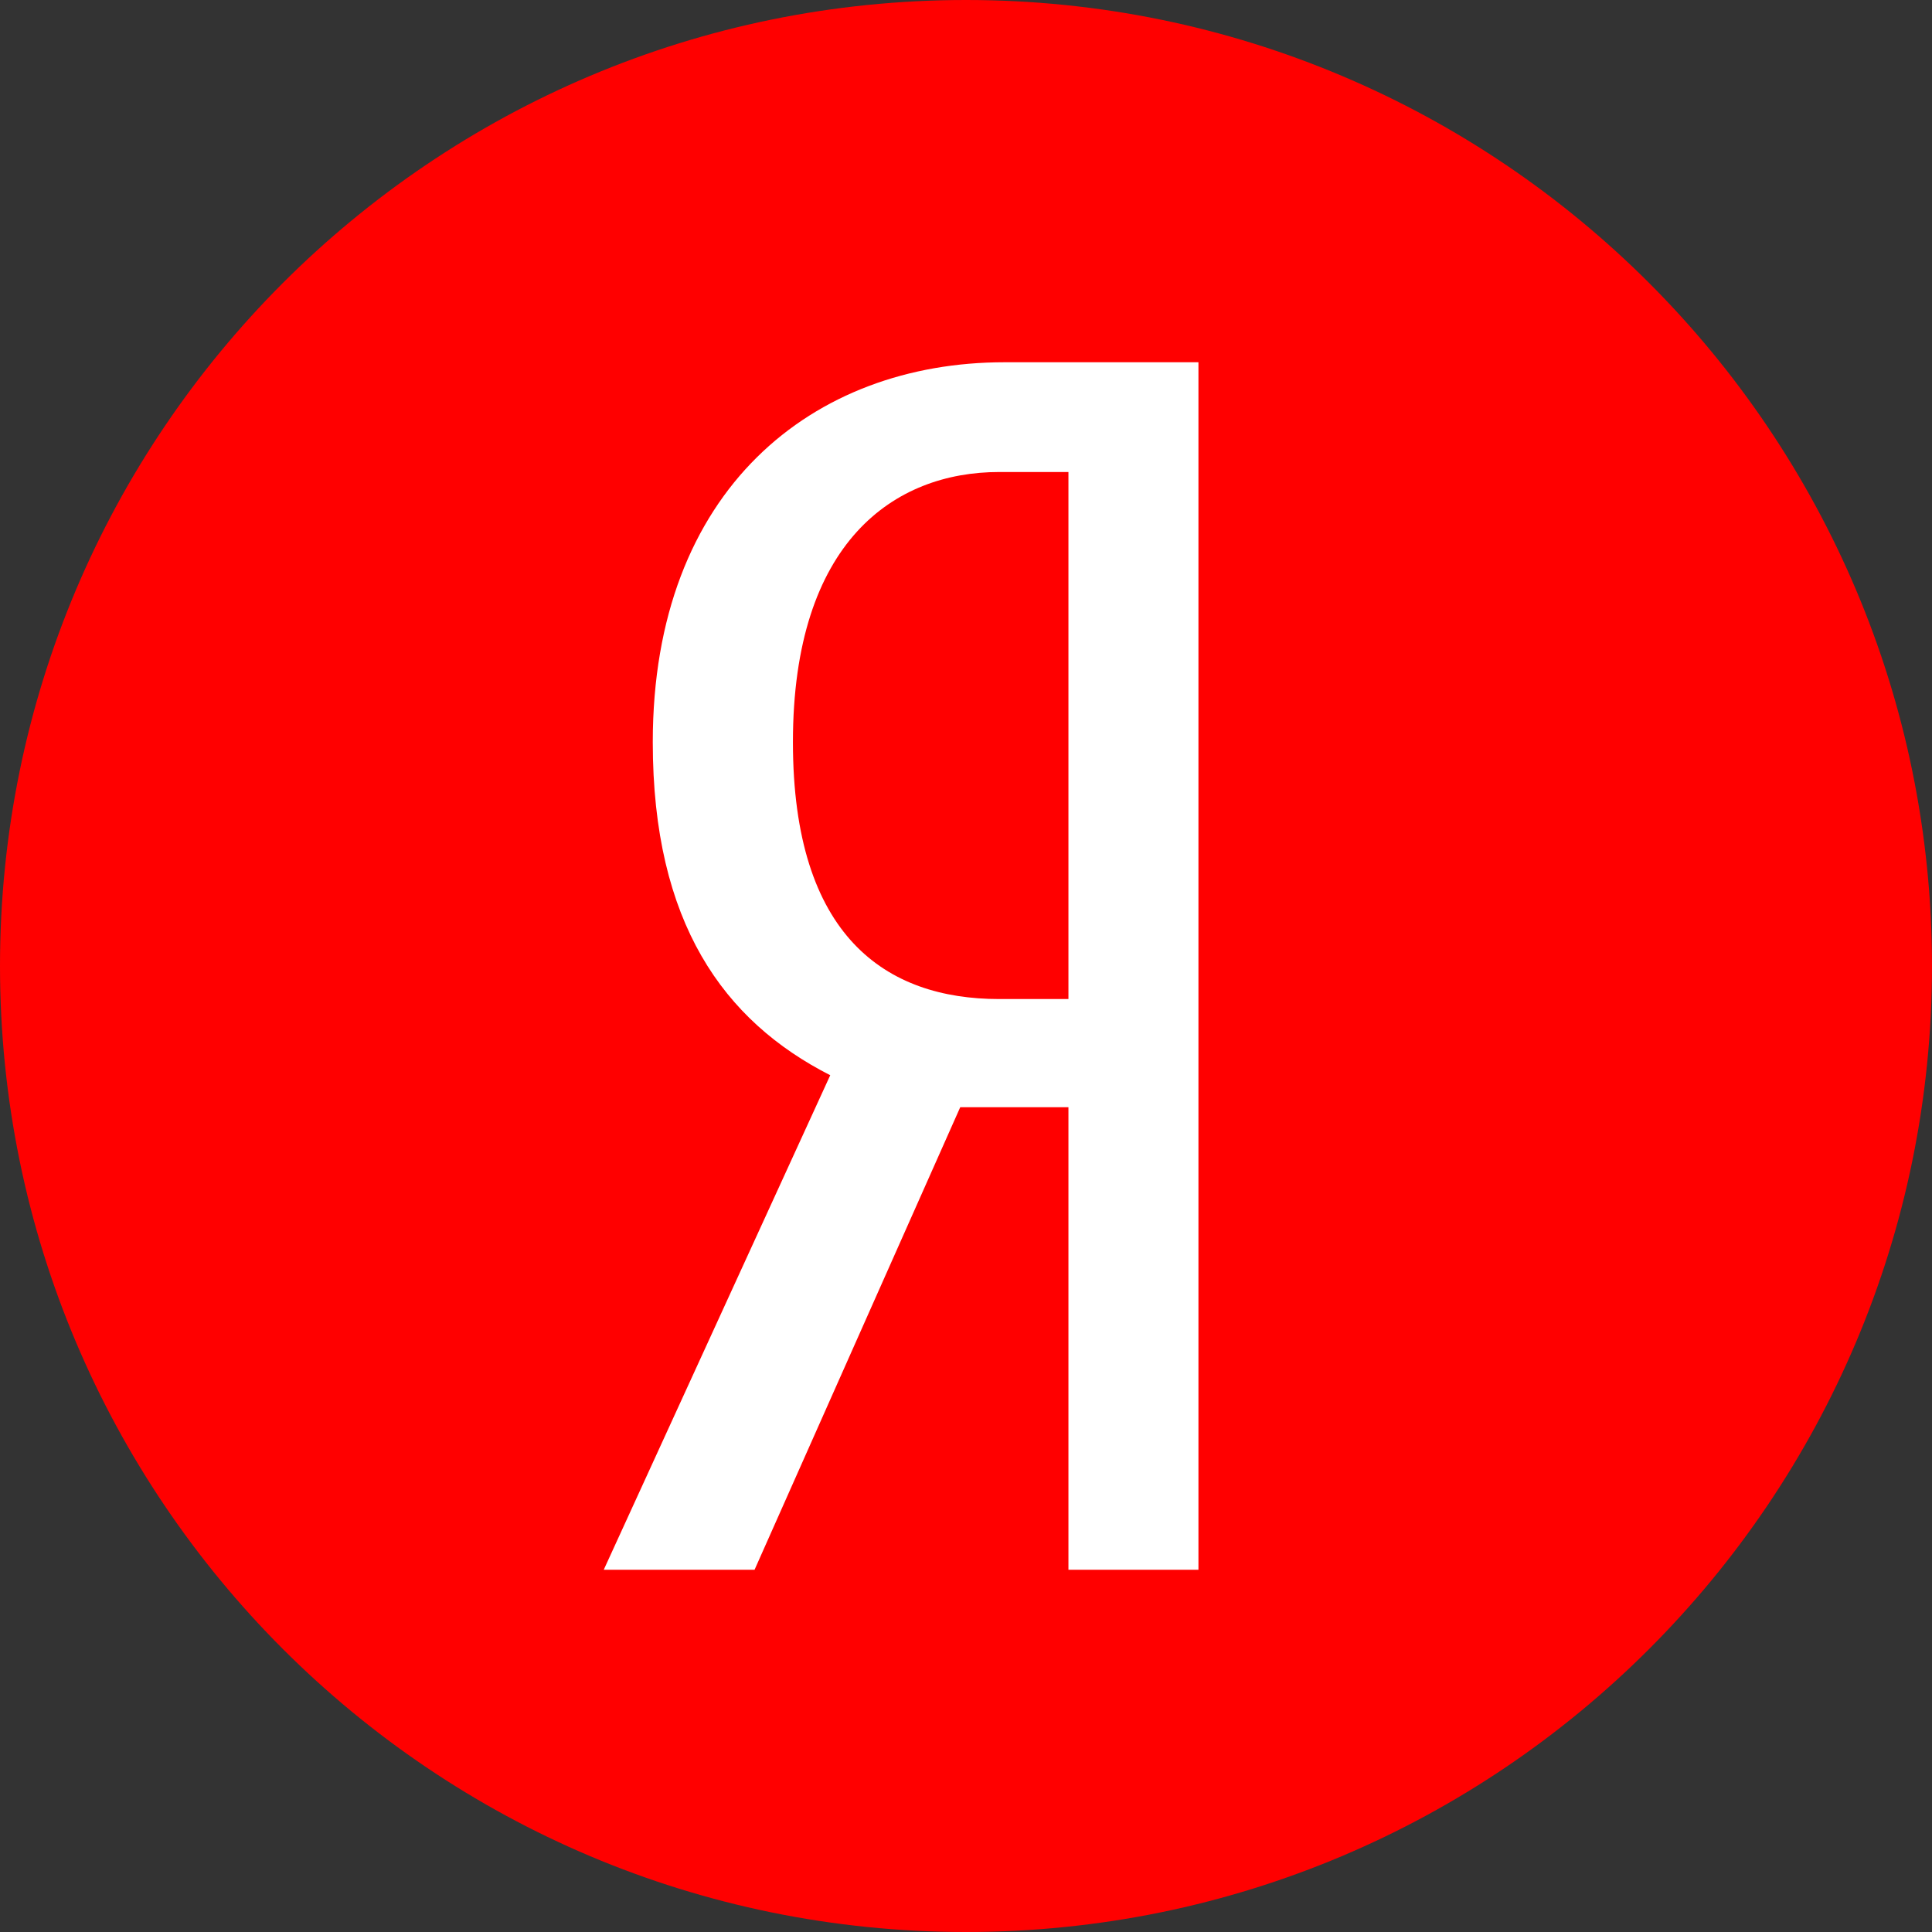 <?xml version="1.0" encoding="UTF-8"?> <svg xmlns="http://www.w3.org/2000/svg" width="48" height="48" viewBox="0 0 48 48" fill="none"><rect x="0" y="0" width="48" height="48" fill="#333333" stroke="none"/><g clip-path="url(#clip0_18_38)"><path d="M0 24C0 10.745 10.745 0 24 0C37.255 0 48 10.745 48 24C48 37.255 37.255 48 24 48C10.745 48 0 37.255 0 24Z" fill="#FF0000"></path><path d="M26.545 27.508V39H29.775V9H24.956C20.203 9 16.218 12.151 16.218 18.439C16.218 22.928 17.979 25.364 20.627 26.714L15 39H18.747L23.857 27.508H26.545ZM26.545 24.821H24.823C22.017 24.821 19.7 23.272 19.7 18.439C19.7 13.448 22.229 11.727 24.823 11.727H26.545V24.821Z" fill="white"></path></g><defs><clipPath id="clip0_18_38"><rect width="48" height="48" fill="white"></rect></clipPath></defs></svg> 